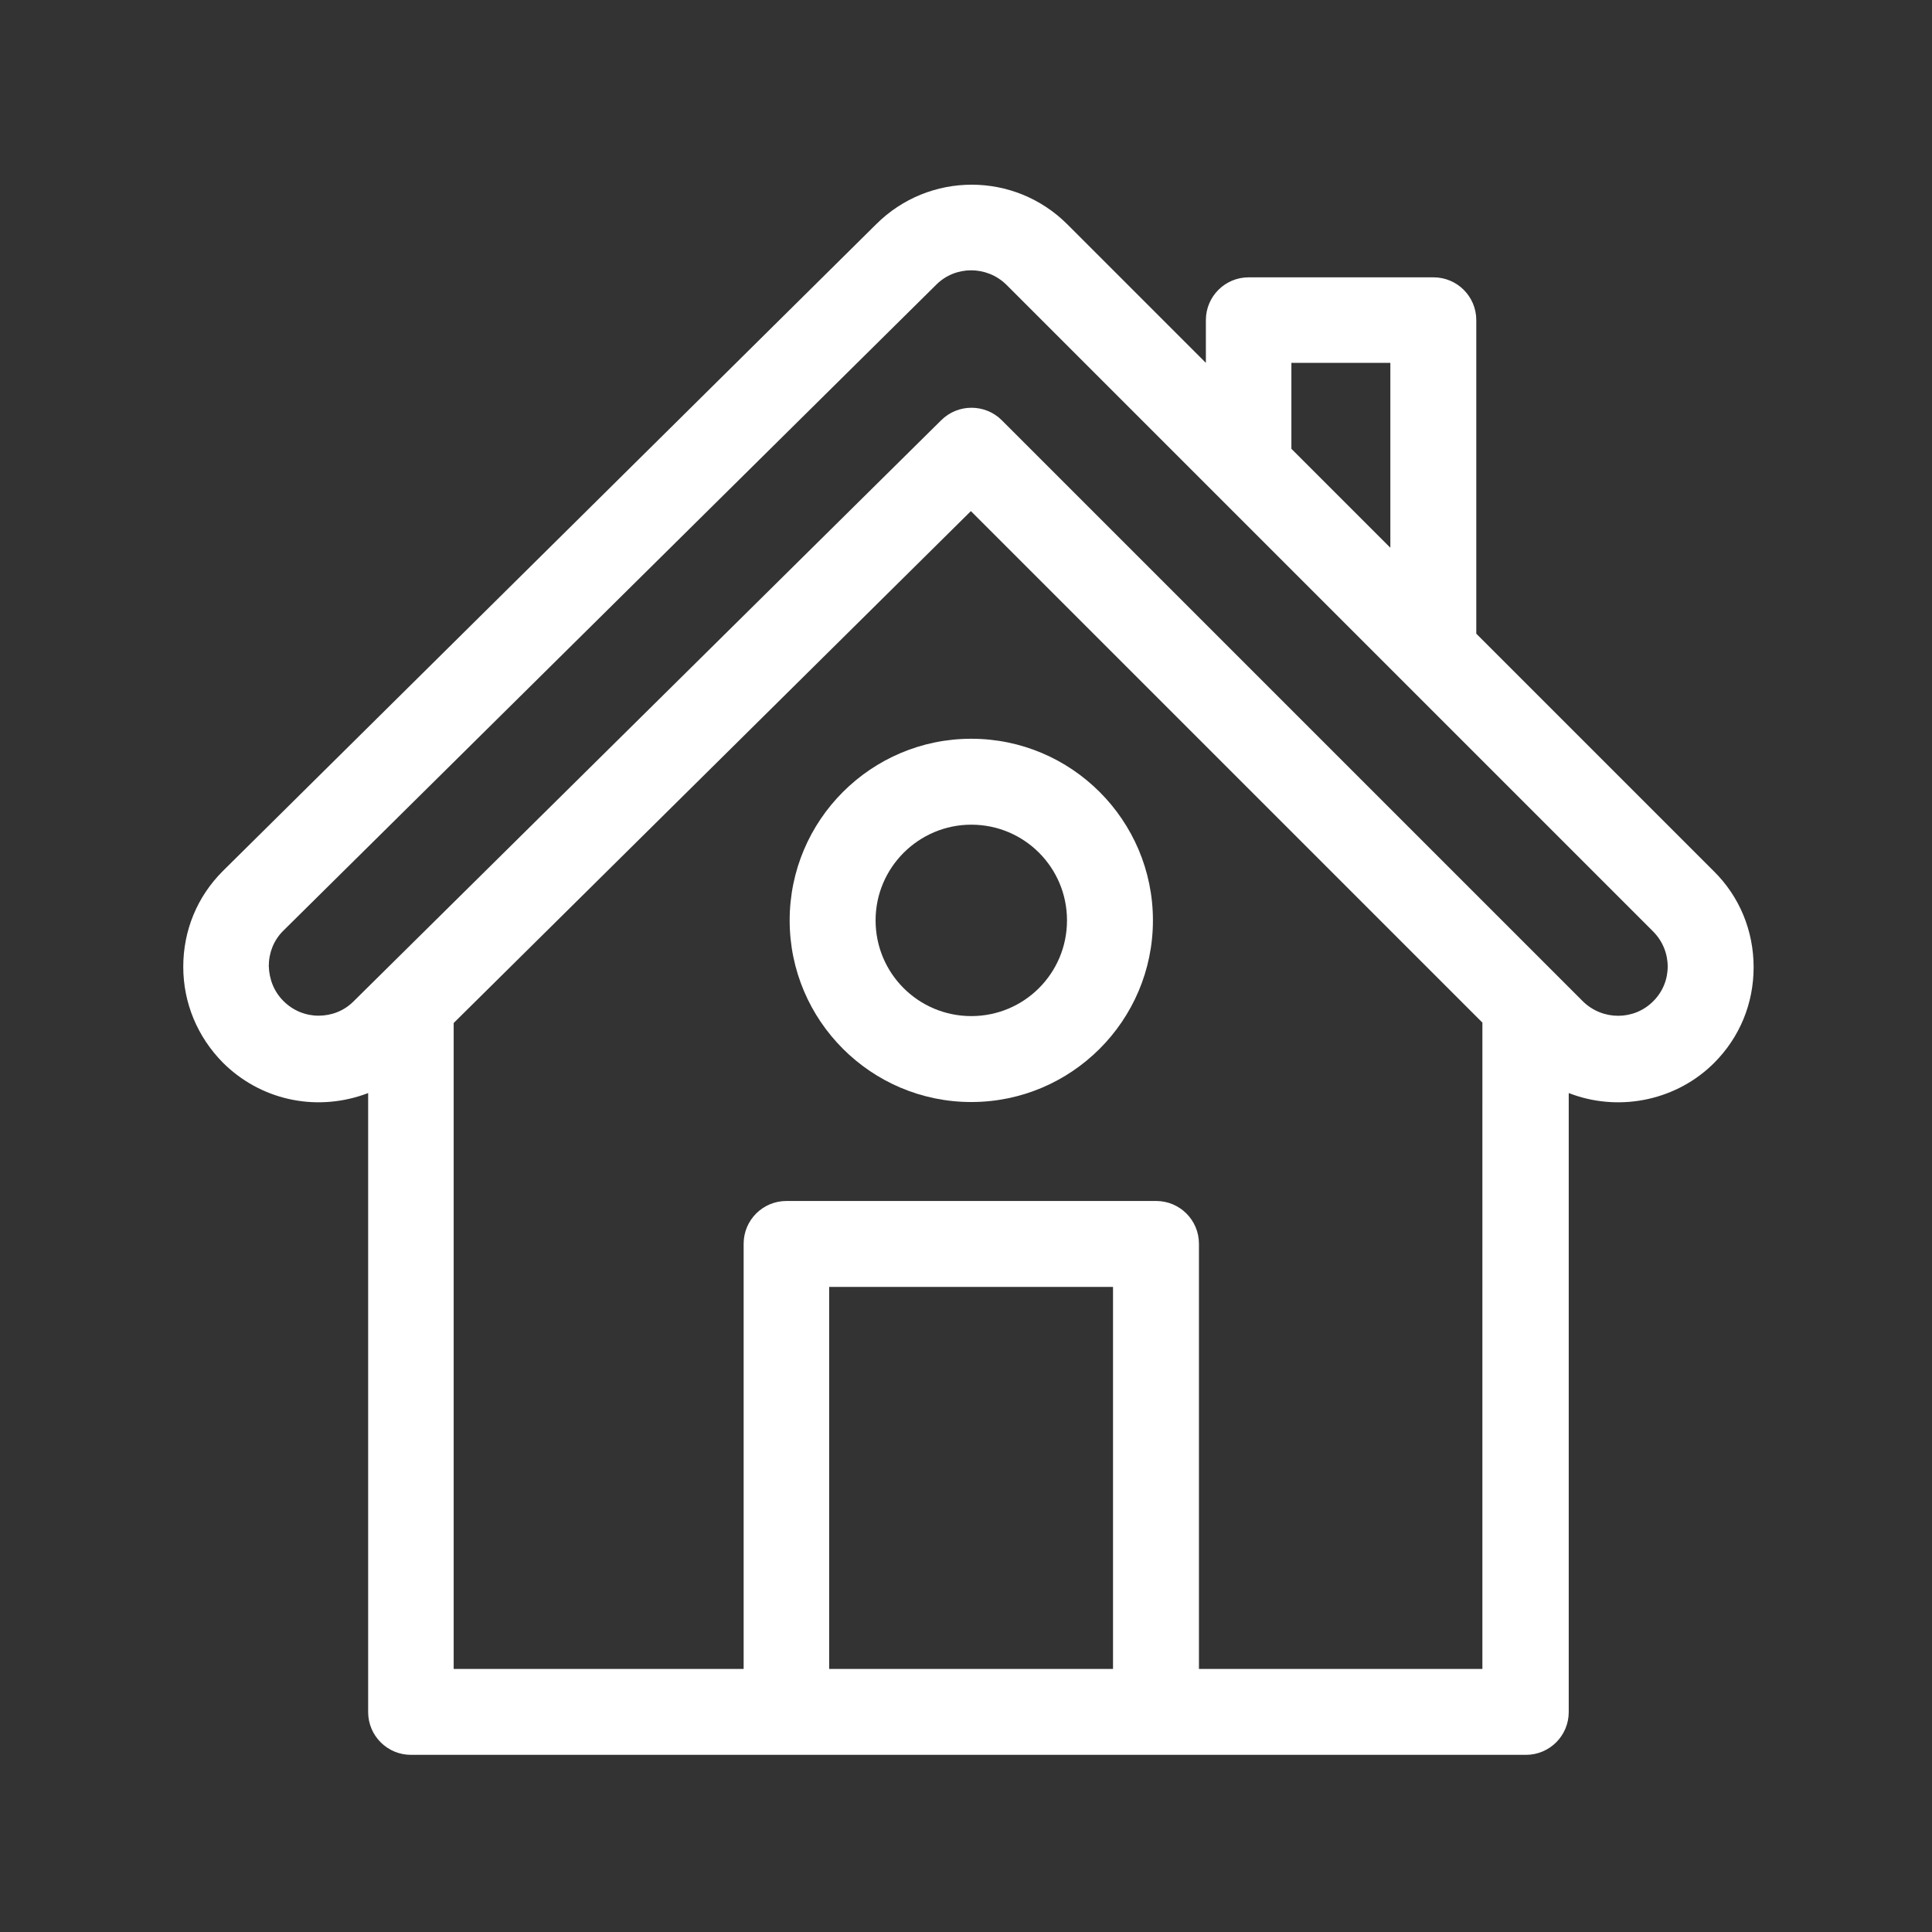 <?xml version="1.0" encoding="utf-8"?>
<!-- Generator: Adobe Illustrator 22.1.0, SVG Export Plug-In . SVG Version: 6.00 Build 0)  -->
<svg version="1.1" id="Layer_1" xmlns="http://www.w3.org/2000/svg" xmlns:xlink="http://www.w3.org/1999/xlink" x="0px" y="0px"
	 viewBox="0 0 474.4 474.4" style="enable-background:new 0 0 474.4 474.4;" xml:space="preserve">
<rect x="0" y="0" width="474.4" height="474.4" fill="#333333" stroke="none"/>
<style type="text/css">
	.st0{fill:#FFFFFF;}
</style>
<path class="st0" d="M238.5,270.6c24.6,0,44.6-20,44.6-44.6c0-24.6-20-44.6-44.6-44.6c-24.6,0-44.6,20-44.6,44.6
	C193.9,250.6,213.9,270.6,238.5,270.6z M238.5,202.5c13,0,23.5,10.5,23.5,23.5s-10.5,23.5-23.5,23.5S215,239,215,226
	S225.6,202.5,238.5,202.5z"/>
<path class="st0" d="M420.8,213.9l-58.3-58.3v-77c0-5.8-4.7-10.5-10.5-10.5h-45.4c-5.8,0-10.5,4.7-10.5,10.5v10.5l-34-34
	c-13-13-34-13-47,0L54.7,213.9c-6.3,6.3-9.7,14.6-9.7,23.5c0,8.9,3.5,17.2,9.7,23.5c9.1,9.1,22.4,12.1,34.6,7.9l1.1-0.4v152
	c0,5.8,4.7,10.5,10.5,10.5h273.8c5.8,0,10.5-4.7,10.5-10.5v-152l1.1,0.4c12,4.2,25.6,1.2,34.6-7.8c6.3-6.3,9.7-14.6,9.7-23.5
	C430.6,228.5,427.1,220.1,420.8,213.9z M317.1,89.1h24.3v45.4l-24.3-24.3V89.1z M273.3,409.8h-69.7V316h69.7V409.8z M364.1,409.8
	h-69.7V305.4c0-5.8-4.7-10.5-10.5-10.5h-90.8c-5.8,0-10.5,4.7-10.5,10.5v104.4h-71.2V251.2l0.2-0.2l126.8-125.5l125.6,125.6V409.8z
	 M405.9,245.9c-4.7,4.7-12.4,4.7-17.2,0L246,103.2c-4.1-4.1-10.8-4.1-14.9,0L86.8,245.9c-2.4,2.4-5.5,3.5-8.6,3.5
	c-3.1,0-6.2-1.2-8.6-3.6c-2.3-2.3-3.5-5.3-3.6-8.6c0-3.2,1.2-6.3,3.5-8.6L229.9,69.9c4.7-4.7,12.4-4.7,17.2,0l17.6,17.6
	c41,41,137.5,137.5,141.2,141.2C410.7,233.5,410.7,241.2,405.9,245.9z"/>
</svg>
